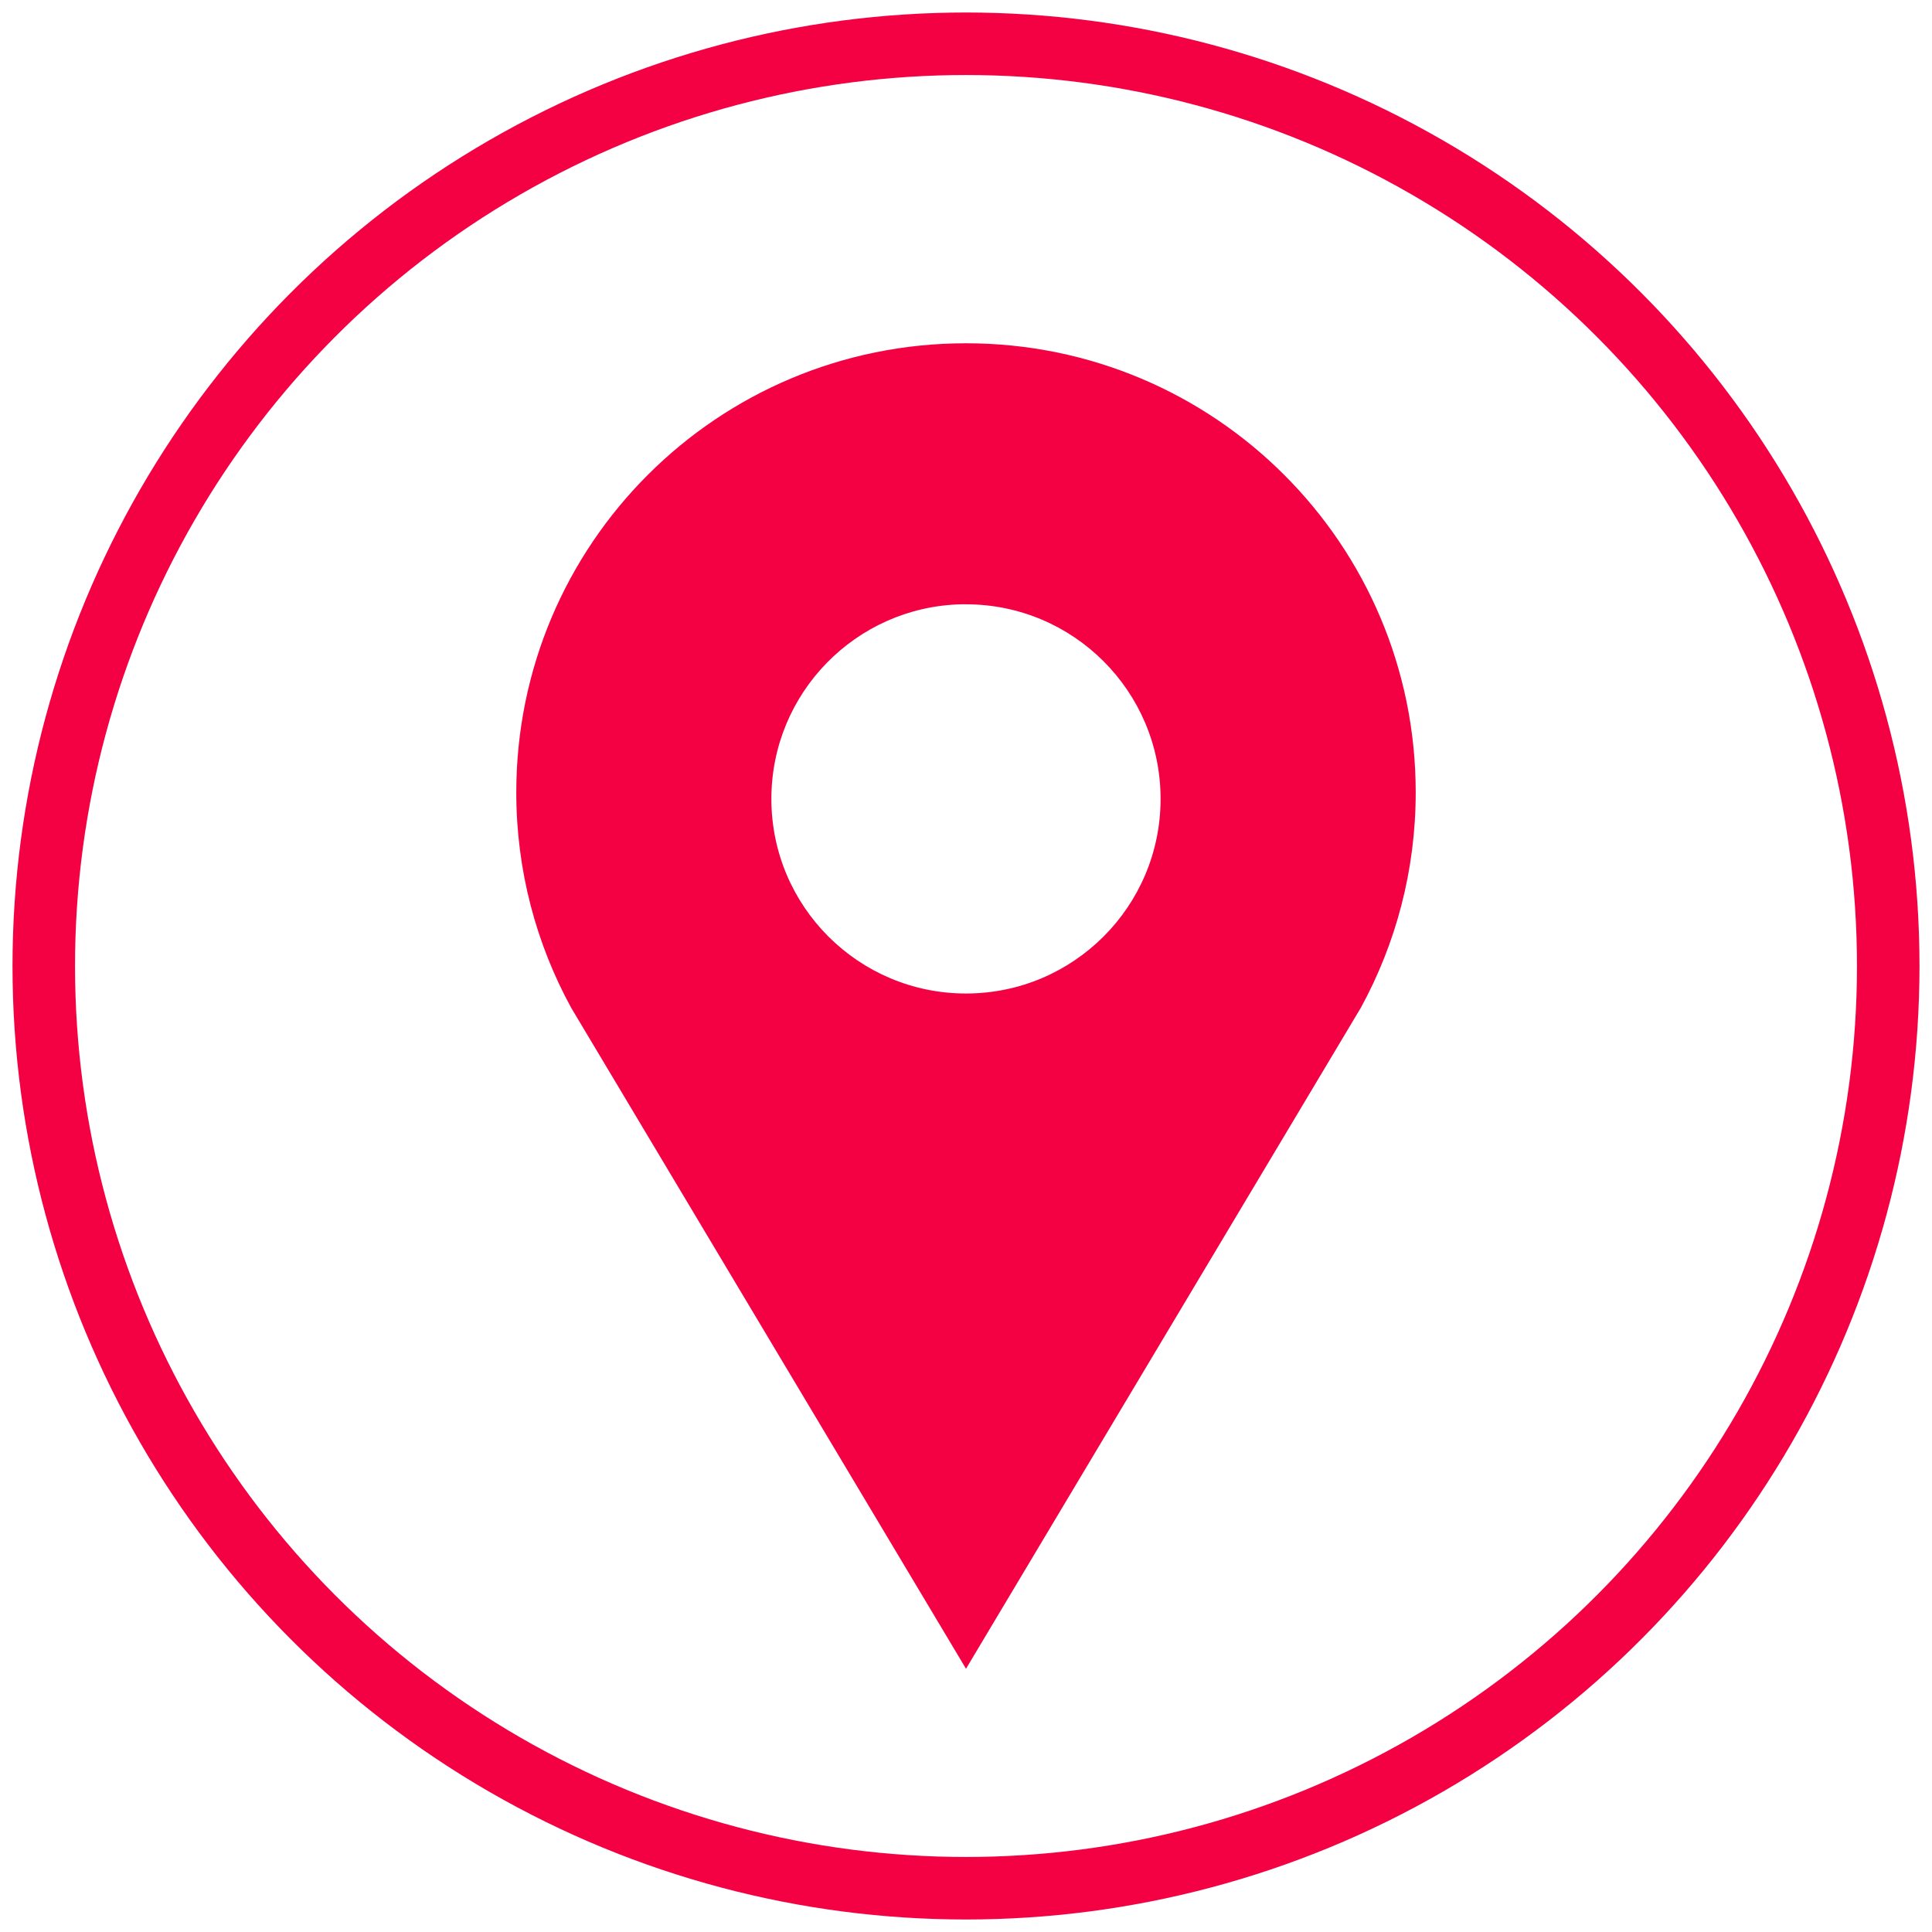 <?xml version="1.0" encoding="UTF-8" standalone="no"?>
<svg
   xmlns:dc="http://purl.org/dc/elements/1.1/"
   xmlns:cc="http://creativecommons.org/ns#"
   xmlns:rdf="http://www.w3.org/1999/02/22-rdf-syntax-ns#"
   xmlns:svg="http://www.w3.org/2000/svg"
   xmlns="http://www.w3.org/2000/svg"
   xmlns:sodipodi="http://sodipodi.sourceforge.net/DTD/sodipodi-0.dtd"
   xmlns:inkscape="http://www.inkscape.org/namespaces/inkscape"
   id="svg4081"
   viewBox="0 0 772.516 772.516"
   version="1.1"
   inkscape:version="0.91 r13725"
   sodipodi:docname="location-icon2.svg"
   width="772.516"
   height="772.516"
   inkscape:export-filename="/home/lyuyhn/Documents/HEIG/Semestre 5/PDG/PDG/Doc/Documentation finale/Ressources/logo.png"
   inkscape:export-xdpi="69.900002"
   inkscape:export-ydpi="69.900002">
  <sodipodi:namedview
     pagecolor="#ffffff"
     bordercolor="#666666"
     borderopacity="1"
     objecttolerance="10"
     gridtolerance="10"
     guidetolerance="10"
     inkscape:pageopacity="0"
     inkscape:pageshadow="2"
     inkscape:window-width="1366"
     inkscape:window-height="706"
     id="namedview19"
     showgrid="false"
     fit-margin-top="0"
     fit-margin-left="0"
     fit-margin-right="0"
     fit-margin-bottom="0"
     inkscape:zoom="1.1953881"
     inkscape:cx="783.36686"
     inkscape:cy="359.87025"
     inkscape:window-x="0"
     inkscape:window-y="30"
     inkscape:window-maximized="1"
     inkscape:current-layer="layer1" />
  <defs
     id="defs4083">
    <filter
       id="filter4037"
       height="1.242"
       width="1.08"
       y="-0.121"
       x="-0.04"
       style="color-interpolation-filters:sRGB">
      <feGaussianBlur
         id="feGaussianBlur4039"
         stdDeviation="11.869" />
    </filter>
  </defs>
  <g
     id="layer1"
     transform="translate(-68.028,-23.251)">
    <path
       id="path4043"
       d="m 454.278,160.512 c -99.484,0 -179.81,80.41 -179.81,179.59 0,31.186 7.969,60.528 21.938,86.094 l 157.88,264.31 157.88,-264.31 c 13.969,-25.566 21.938,-54.908 21.938,-86.094 0,-99.184 -80.328,-179.59 -179.81,-179.59 z m -2,104.37 c 0.667,-0.017 1.329,0 2,0 42.975,0 77.812,34.838 77.812,77.813 0,42.975 -34.838,77.812 -77.812,77.812 -42.975,0 -77.812,-34.838 -77.812,-77.812 0,-42.303 33.766,-76.747 75.812,-77.813 z"
       inkscape:connector-curvature="0"
       style="fill:#F40143;stroke:none;stroke-width:10.397" />
    <circle
       style="opacity:1;fill:none;fill-opacity:1;fill-rule:evenodd;stroke:#F40143;stroke-width:25;stroke-linecap:butt;stroke-linejoin:round;stroke-miterlimit:4;stroke-dasharray:none;stroke-opacity:1"
       id="path4153"
       cx="454.286"
       cy="409.509"
       r="368.758" />
  </g>
</svg>
